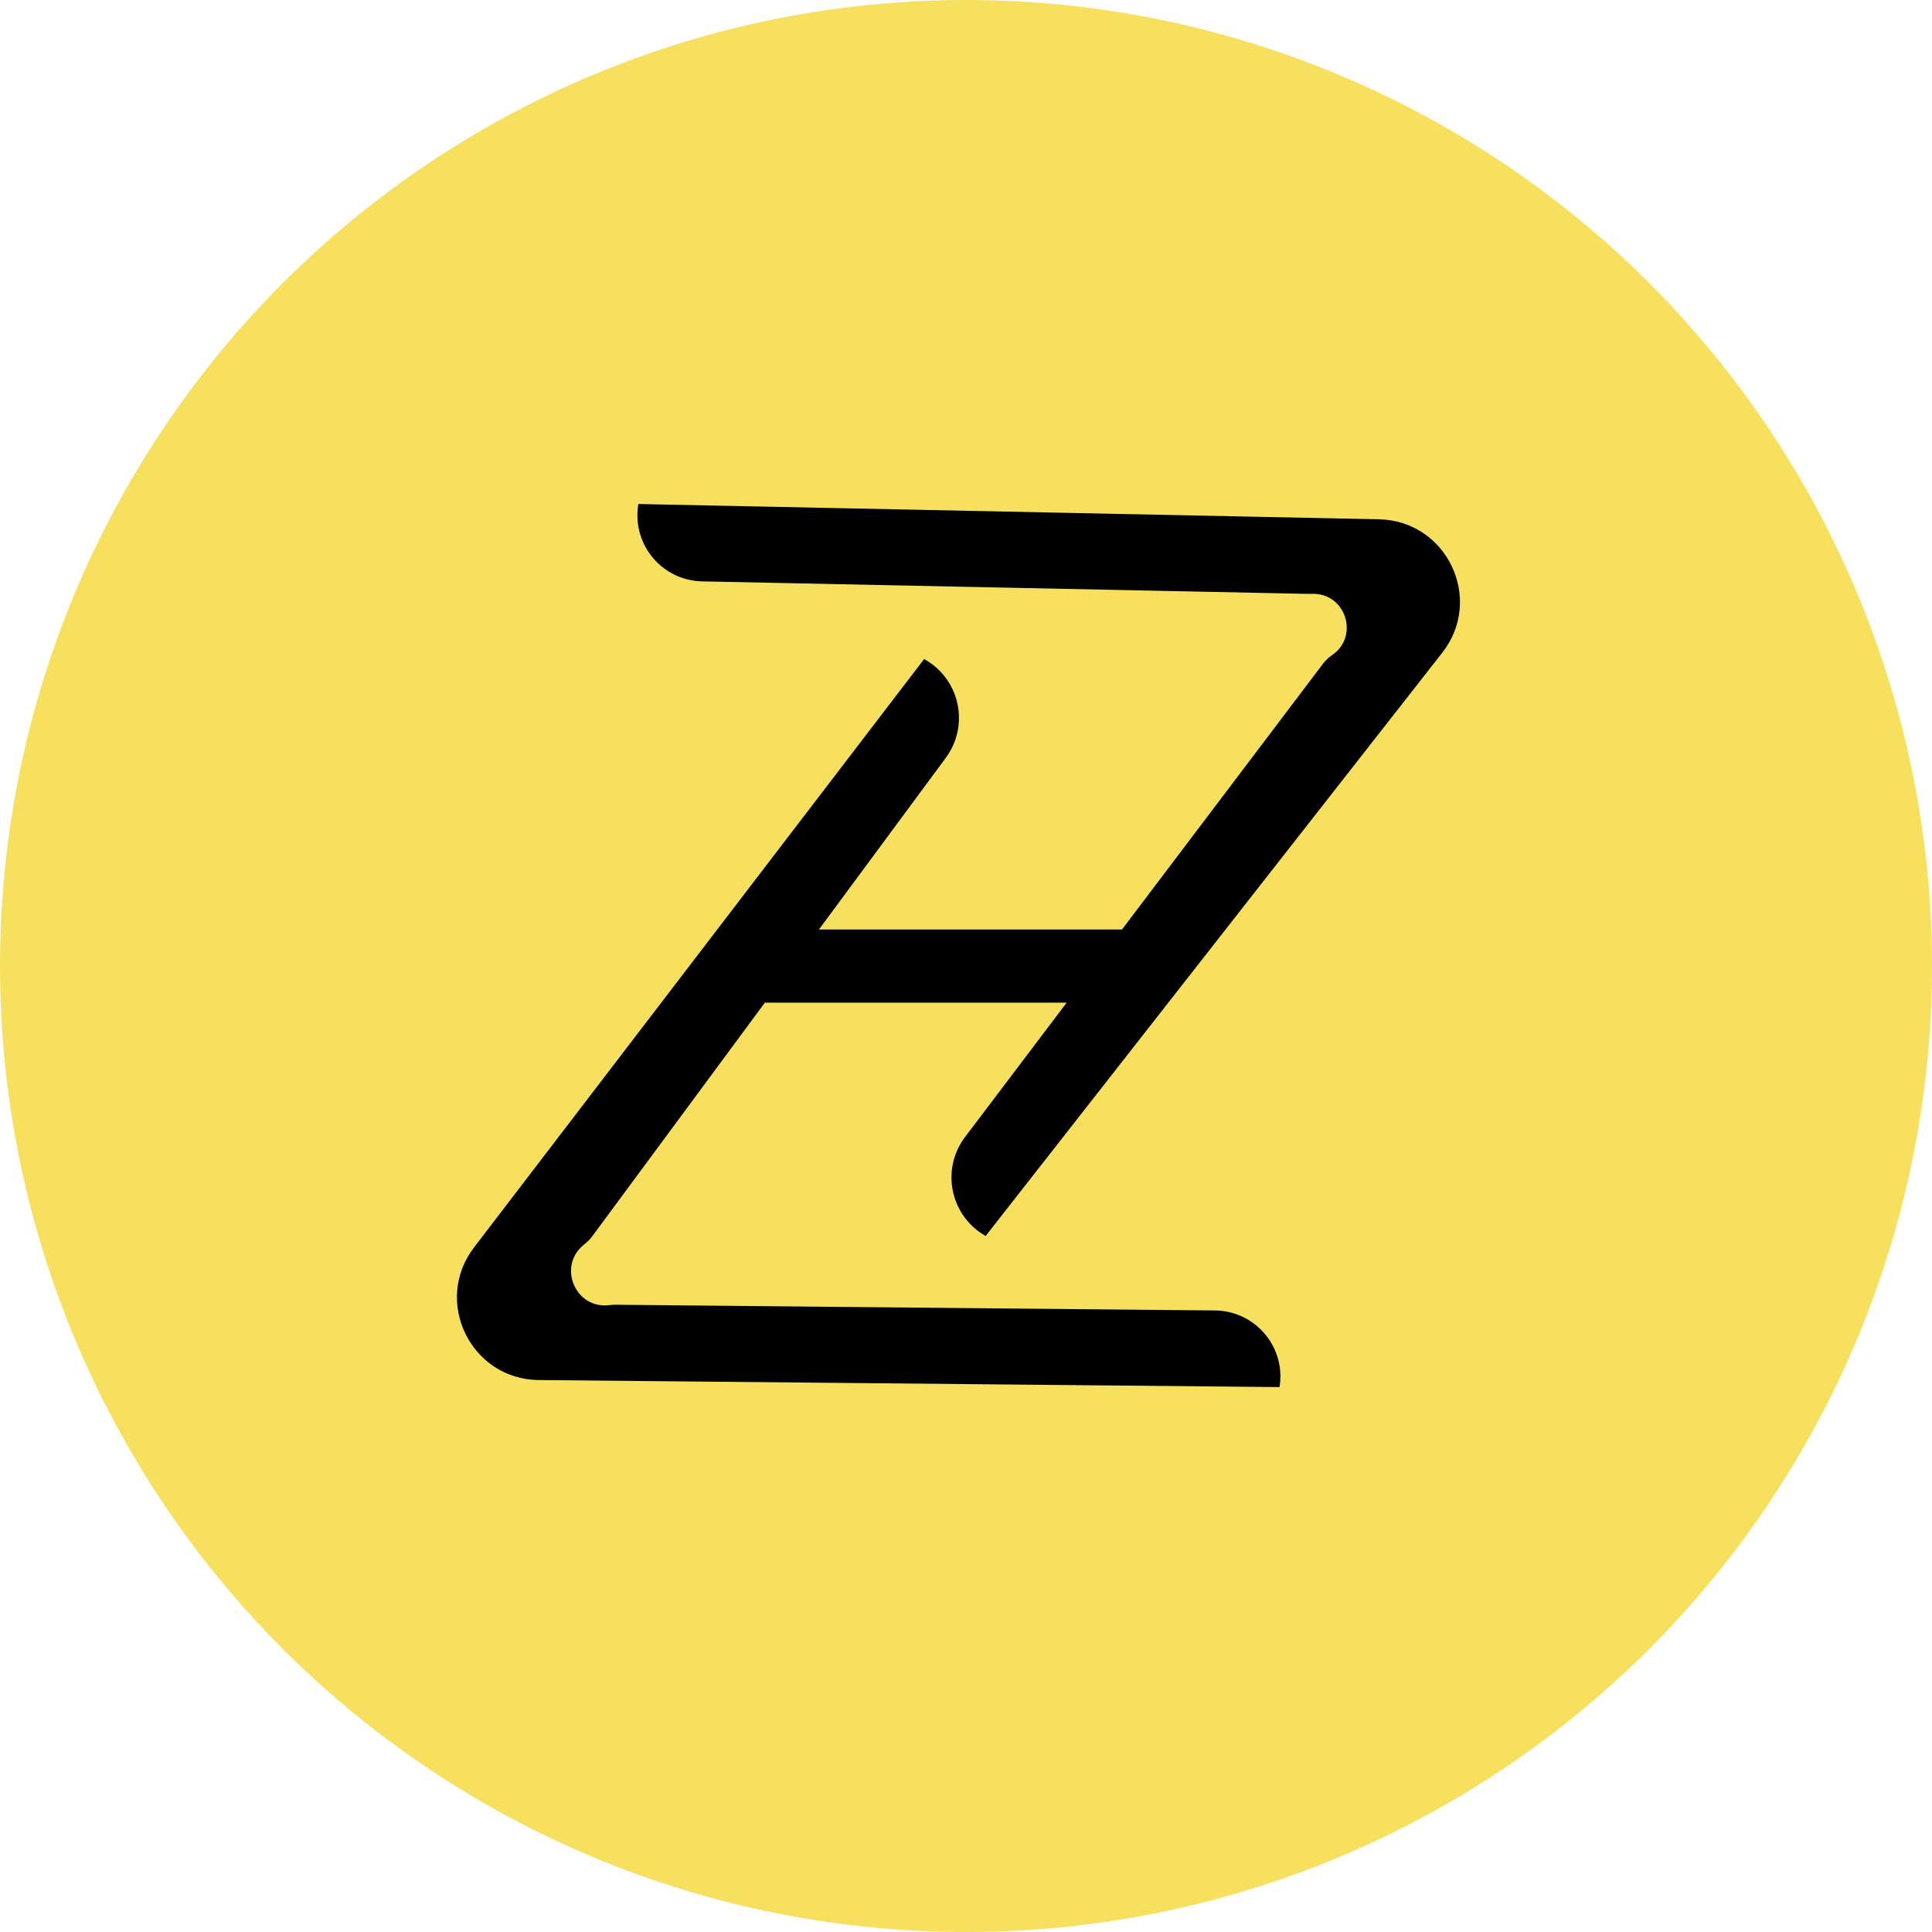<svg width="48" height="48" viewBox="0 0 48 48" fill="none" xmlns="http://www.w3.org/2000/svg">
<circle cx="24" cy="24" r="24" fill="#F6E05E"/>
<path d="M34.26 12.952L15.903 12.573C15.765 13.52 16.488 14.374 17.445 14.394L32.41 14.703L32.624 14.703C33.495 14.703 33.841 15.83 33.121 16.319C33.041 16.373 32.97 16.441 32.912 16.517L24.017 28.278C23.436 29.046 23.65 30.147 24.476 30.642L35.794 16.184C36.81 14.887 35.908 12.986 34.26 12.952Z" fill="black" stroke="black" stroke-width="0.1"/>
<path d="M13.387 34.237L31.747 34.411C31.875 33.463 31.142 32.617 30.185 32.608L15.281 32.466C15.239 32.466 15.197 32.468 15.154 32.474C14.264 32.593 13.772 31.473 14.461 30.897L14.524 30.845C14.58 30.798 14.63 30.744 14.674 30.685L23.458 18.798C24.03 18.024 23.804 16.924 22.973 16.439L11.817 31.022C10.816 32.331 11.739 34.221 13.387 34.237Z" fill="black" stroke="black" stroke-width="0.1"/>
<rect x="18.564" y="23.093" width="10.185" height="1.818" fill="black"/>
</svg>
